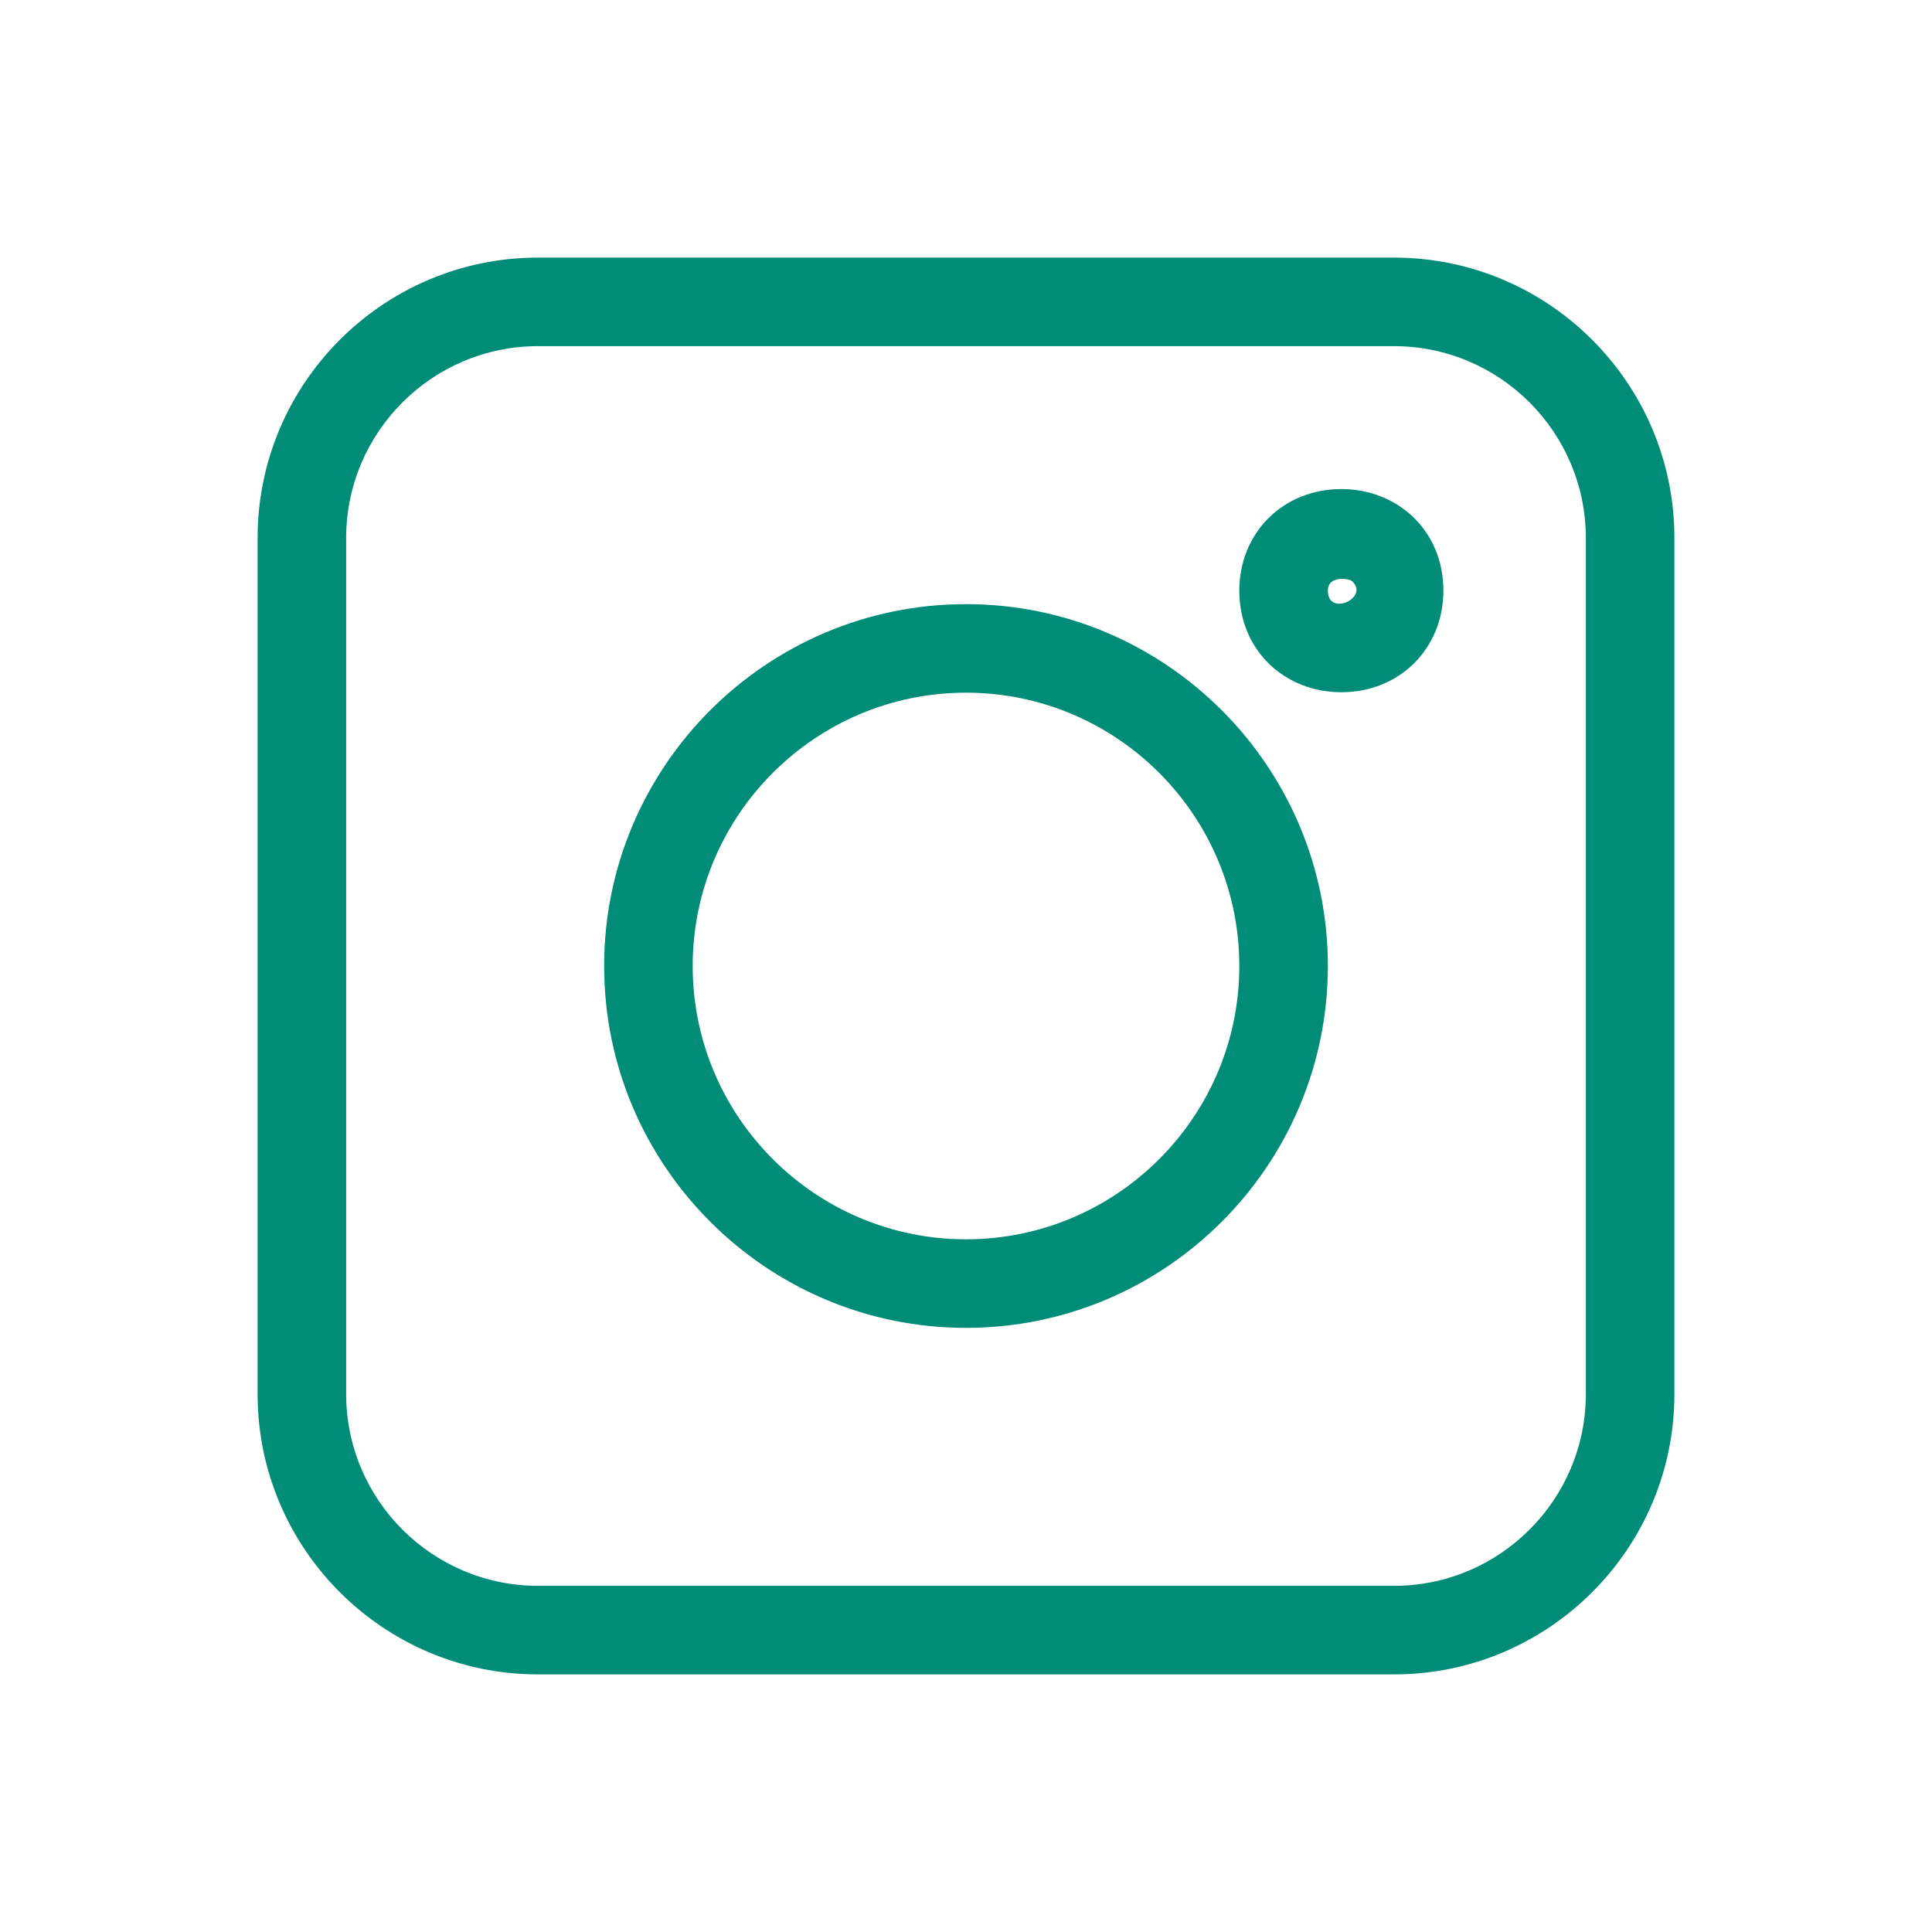 <?xml version="1.0" encoding="UTF-8"?> <svg xmlns="http://www.w3.org/2000/svg" width="30" height="30" viewBox="0 0 30 30" fill="none"><g clip-path="url(#clip0_1294_3004)"><path d="M8.354 26H21.646C24.047 26 26 24.047 26 21.646V8.354C26 5.953 24.047 4 21.646 4H8.354C5.953 4 4 5.953 4 8.354V21.646C4 24.047 5.953 26 8.354 26ZM5.375 8.354C5.375 6.712 6.712 5.375 8.354 5.375H21.646C23.288 5.375 24.625 6.712 24.625 8.354V21.646C24.625 23.288 23.288 24.625 21.646 24.625H8.354C6.712 24.625 5.375 23.288 5.375 21.646V8.354Z" fill="#008C77"></path><path d="M15 20.619C18.098 20.619 20.619 18.098 20.619 15C20.619 11.902 18.098 9.381 15 9.381C11.902 9.381 9.381 11.902 9.381 15C9.381 18.098 11.902 20.619 15 20.619ZM15 10.756C17.34 10.756 19.244 12.66 19.244 15C19.244 17.34 17.34 19.244 15 19.244C12.66 19.244 10.756 17.34 10.756 15C10.756 12.66 12.66 10.756 15 10.756Z" fill="#008C77"></path><path d="M20.828 10.749C21.732 10.749 22.413 10.071 22.413 9.171C22.413 8.234 21.696 7.594 20.829 7.594C19.925 7.594 19.244 8.272 19.244 9.171C19.244 10.107 19.957 10.749 20.828 10.749ZM20.99 9.02C21.28 9.276 20.619 9.587 20.619 9.172C20.619 8.925 20.956 8.989 20.99 9.02Z" fill="#008C77"></path></g><defs><clipPath id="clip0_1294_3004"><rect width="22" height="22" fill="white" transform="translate(4 4)"></rect></clipPath></defs></svg> 